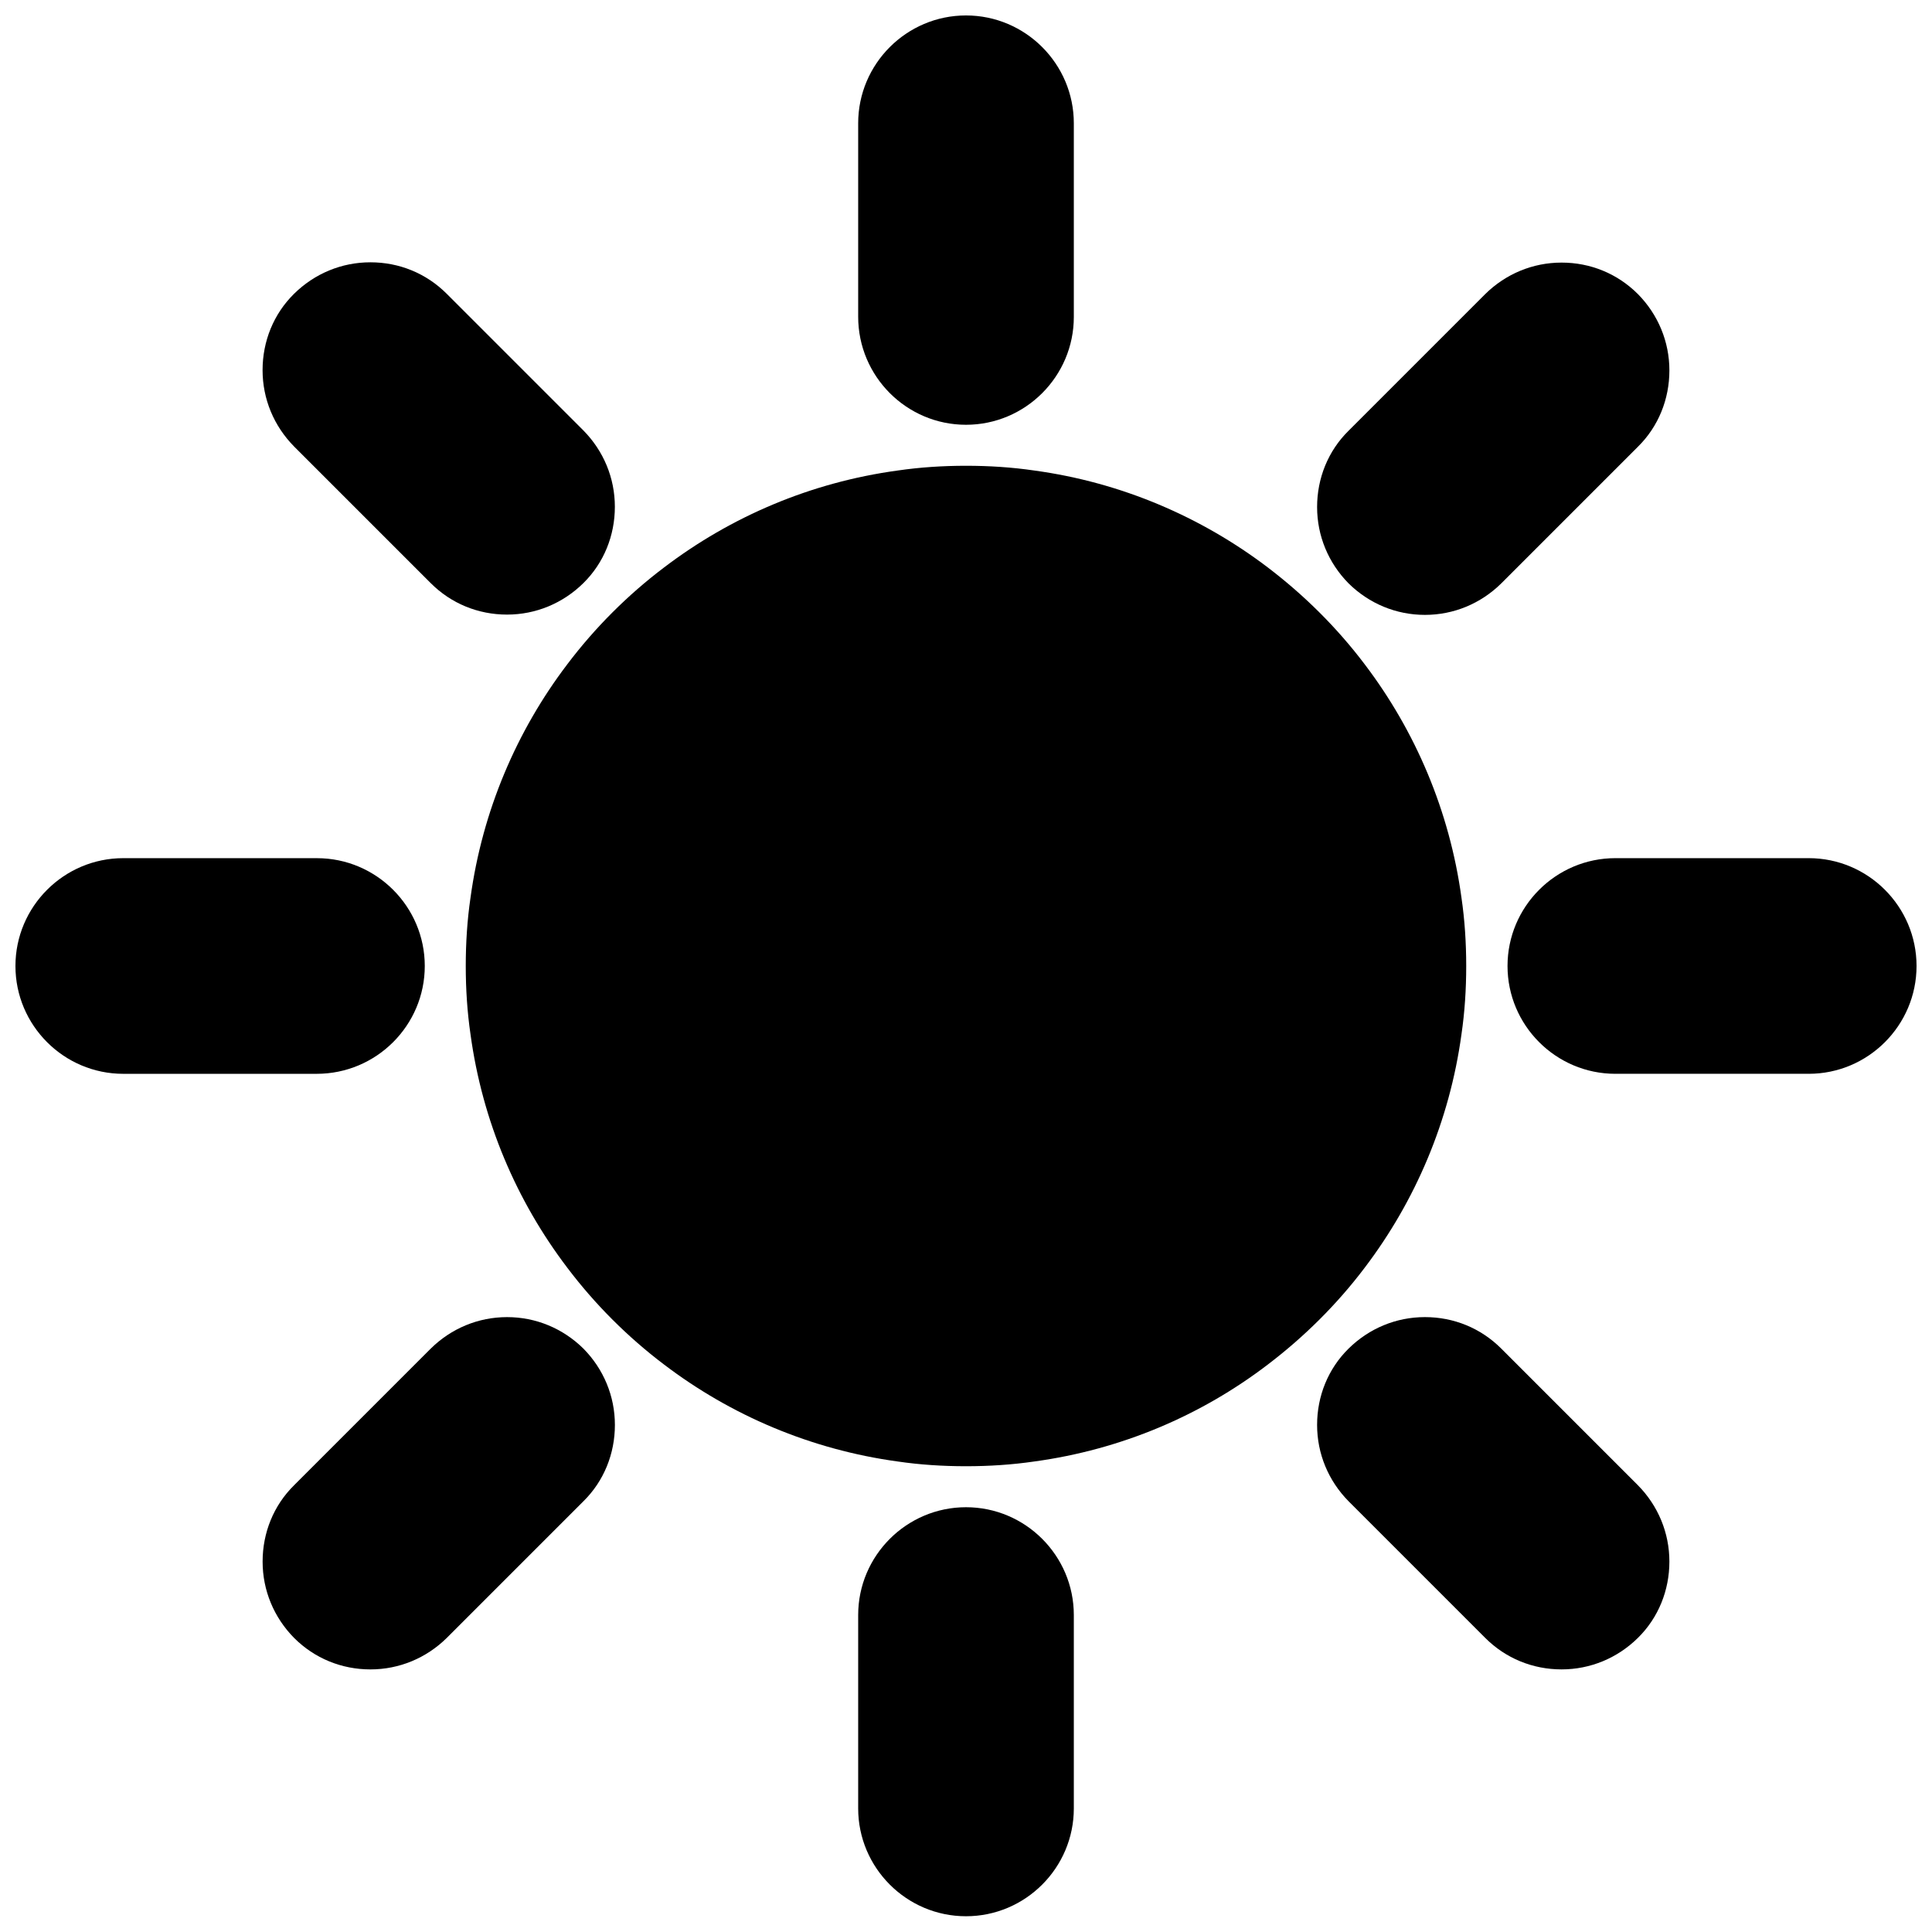 <?xml version="1.0" encoding="UTF-8"?>
<!-- Uploaded to: SVG Repo, www.svgrepo.com, Generator: SVG Repo Mixer Tools -->
<svg width="800px" height="800px" version="1.1" viewBox="144 144 512 512" xmlns="http://www.w3.org/2000/svg">
 <defs>
  <clipPath id="d">
   <path d="m371 148.09h58v108.91h-58z"/>
  </clipPath>
  <clipPath id="c">
   <path d="m148.09 371h108.91v58h-108.91z"/>
  </clipPath>
  <clipPath id="b">
   <path d="m371 543h58v108.9h-58z"/>
  </clipPath>
  <clipPath id="a">
   <path d="m543 371h108.9v58h-108.9z"/>
  </clipPath>
 </defs>
 <path d="m505.64 479.98c13.461-17.711 22.516-38.887 25.664-61.875 0.867-5.902 1.258-11.965 1.258-18.105s-0.395-12.203-1.258-18.105c-3.148-22.984-12.203-44.16-25.664-61.875-7.32-9.684-15.98-18.262-25.586-25.586-17.711-13.461-38.887-22.594-61.953-25.742-5.902-0.867-11.965-1.258-18.105-1.258s-12.203 0.395-18.105 1.258c-23.066 3.148-44.16 12.203-61.875 25.664-9.684 7.32-18.344 15.98-25.664 25.664-13.461 17.711-22.516 38.887-25.664 61.875-0.867 5.902-1.258 11.965-1.258 18.105s0.395 12.203 1.258 18.105c3.148 23.066 12.203 44.16 25.664 61.875 7.32 9.684 15.98 18.344 25.664 25.664 17.711 13.461 38.887 22.516 61.875 25.664 5.902 0.867 11.965 1.258 18.105 1.258s12.203-0.395 18.105-1.258c23.066-3.148 44.242-12.203 61.953-25.742 9.605-7.32 18.266-15.902 25.586-25.586z"/>
 <g clip-path="url(#d)">
  <path d="m400 256.57c15.742 0 28.574-12.832 28.574-28.574v-51.328c0-15.742-12.832-28.574-28.574-28.574s-28.574 12.832-28.574 28.574v51.246c-0.004 15.824 12.828 28.656 28.574 28.656z"/>
 </g>
 <path d="m258.14 298.53c5.434 5.434 12.594 8.344 20.23 8.344s14.801-2.992 20.23-8.344c5.434-5.352 8.344-12.594 8.344-20.23s-2.992-14.801-8.344-20.23l-36.211-36.211c-5.434-5.434-12.594-8.344-20.23-8.344-7.637 0-14.801 2.992-20.23 8.344-5.434 5.352-8.344 12.594-8.344 20.23 0 7.637 2.992 14.801 8.344 20.23z"/>
 <g clip-path="url(#c)">
  <path d="m256.57 400c0-15.742-12.832-28.574-28.574-28.574l-51.328-0.004c-15.742 0-28.574 12.832-28.574 28.578 0 15.742 12.832 28.574 28.574 28.574h51.246c15.824 0 28.656-12.832 28.656-28.574z"/>
 </g>
 <path d="m278.38 493.05c-7.637 0-14.801 2.992-20.23 8.344l-36.211 36.211c-5.434 5.352-8.344 12.594-8.344 20.23s2.992 14.801 8.344 20.23c5.434 5.434 12.594 8.344 20.23 8.344 7.637 0 14.801-2.992 20.23-8.344l36.211-36.211c5.434-5.352 8.344-12.594 8.344-20.23 0-7.637-2.992-14.801-8.344-20.23-5.43-5.352-12.594-8.344-20.23-8.344z"/>
 <g clip-path="url(#b)">
  <path d="m400 543.43c-15.742 0-28.574 12.832-28.574 28.574v51.246c0 15.742 12.832 28.574 28.574 28.574s28.574-12.832 28.574-28.574v-51.246c0-15.742-12.832-28.574-28.574-28.574z"/>
 </g>
 <path d="m541.85 501.39c-5.434-5.434-12.594-8.344-20.23-8.344-7.637 0-14.801 2.992-20.23 8.344-5.434 5.352-8.344 12.594-8.344 20.23 0 7.637 2.992 14.801 8.344 20.23l36.211 36.211c5.434 5.434 12.594 8.344 20.23 8.344s14.801-2.992 20.23-8.344c5.434-5.352 8.344-12.594 8.344-20.23s-2.992-14.801-8.344-20.23z"/>
 <g clip-path="url(#a)">
  <path d="m623.33 371.42h-51.246c-15.742 0-28.574 12.832-28.574 28.574 0 15.742 12.832 28.574 28.574 28.574h51.246c15.742 0 28.574-12.832 28.574-28.574 0-15.742-12.832-28.574-28.574-28.574z"/>
 </g>
 <path d="m521.62 306.95c7.637 0 14.801-2.992 20.23-8.344l36.211-36.211c5.434-5.352 8.344-12.594 8.344-20.23s-2.992-14.801-8.344-20.23c-5.434-5.434-12.594-8.344-20.23-8.344s-14.801 2.992-20.23 8.344l-36.211 36.211c-5.434 5.352-8.344 12.594-8.344 20.23 0 7.637 2.992 14.801 8.344 20.23 5.43 5.352 12.594 8.344 20.23 8.344z"/>
</svg>